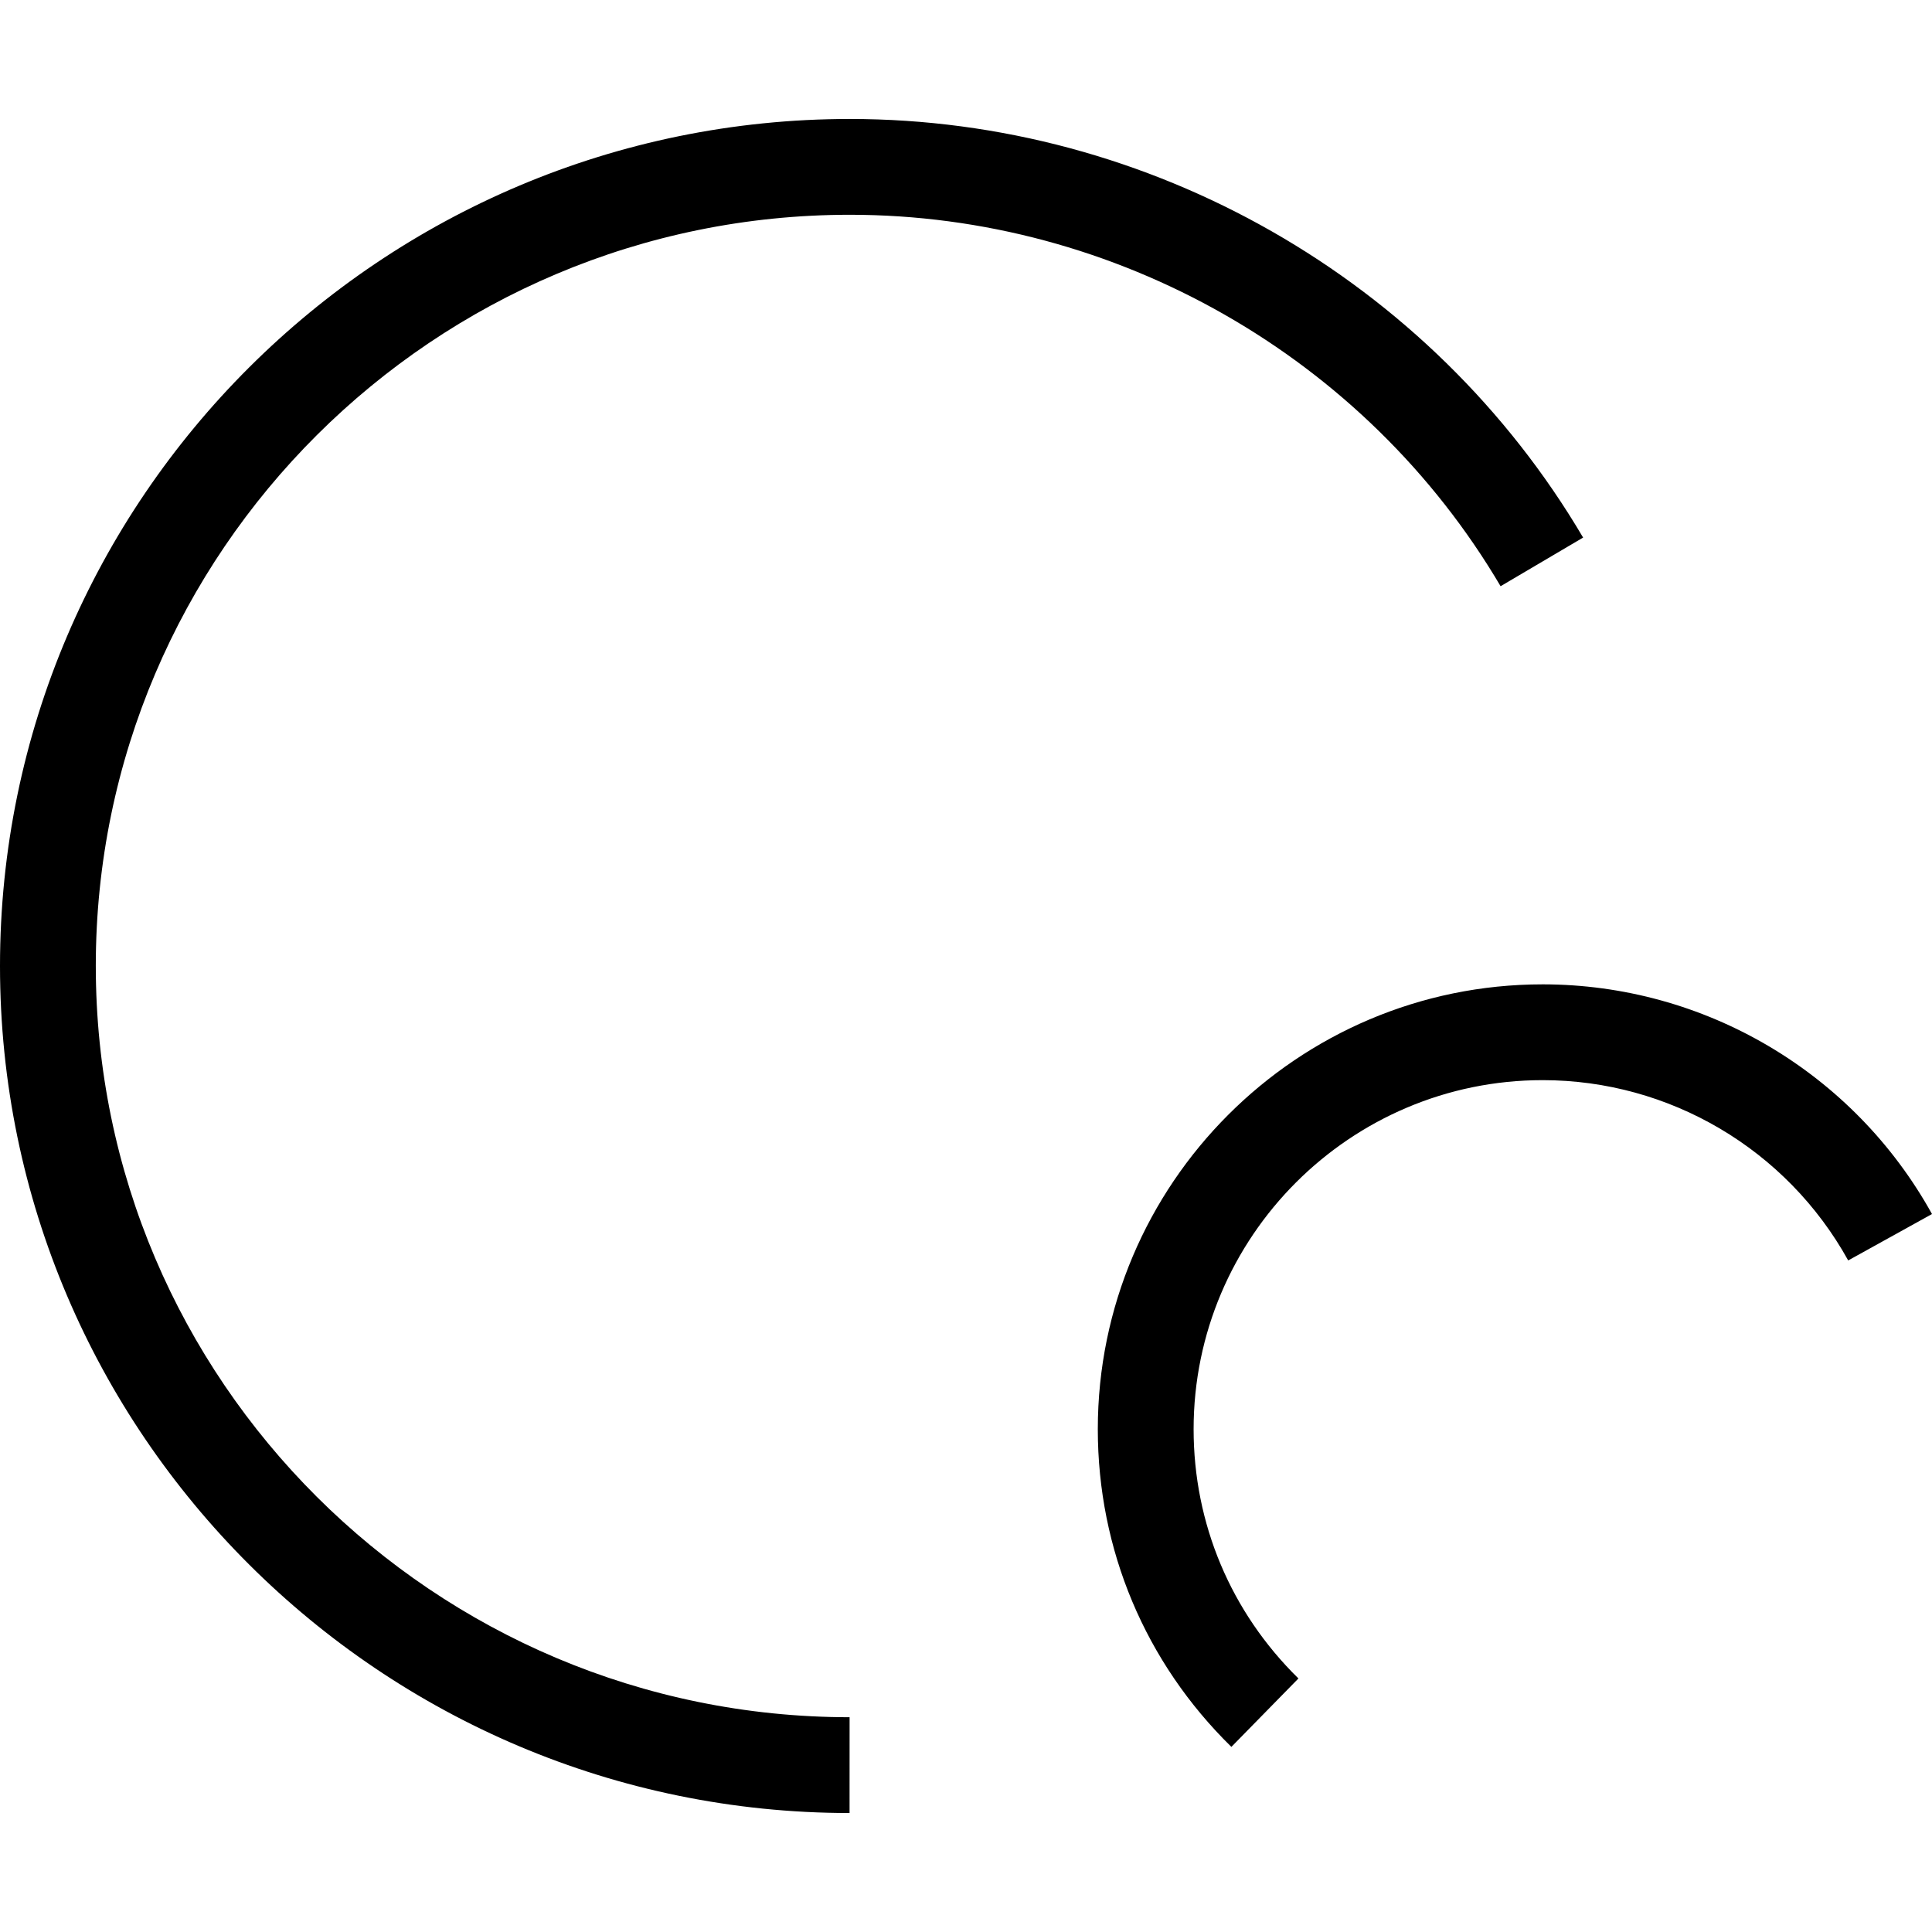 <?xml version="1.0" encoding="utf-8"?>
<!-- Generator: www.svgicons.com -->
<svg xmlns="http://www.w3.org/2000/svg" width="800" height="800" viewBox="0 0 512 512">
<path fill="currentColor" d="M25.387 256c0 109.732 89.614 199.04 199.764 199.084l-.01 25.387C100.998 480.423 0 379.725 0 256.001C0 132.226 101.037 31.529 225.229 31.529c79.524 0 153.982 42.507 194.314 110.932l-21.87 12.892c-35.79-60.718-101.866-98.437-172.444-98.437c-110.194 0-199.842 89.308-199.842 199.085m383.43 4.863c-65.003 0-117.886 52.883-117.886 117.885c0 31.926 12.572 61.825 35.4 84.193L344.1 444.81c-17.914-17.555-27.781-41.016-27.781-66.062c0-51.003 41.495-92.498 92.498-92.498c33.63 0 64.657 18.308 80.975 47.78L512 321.733c-20.786-37.545-60.323-60.87-103.184-60.87"/>
</svg>